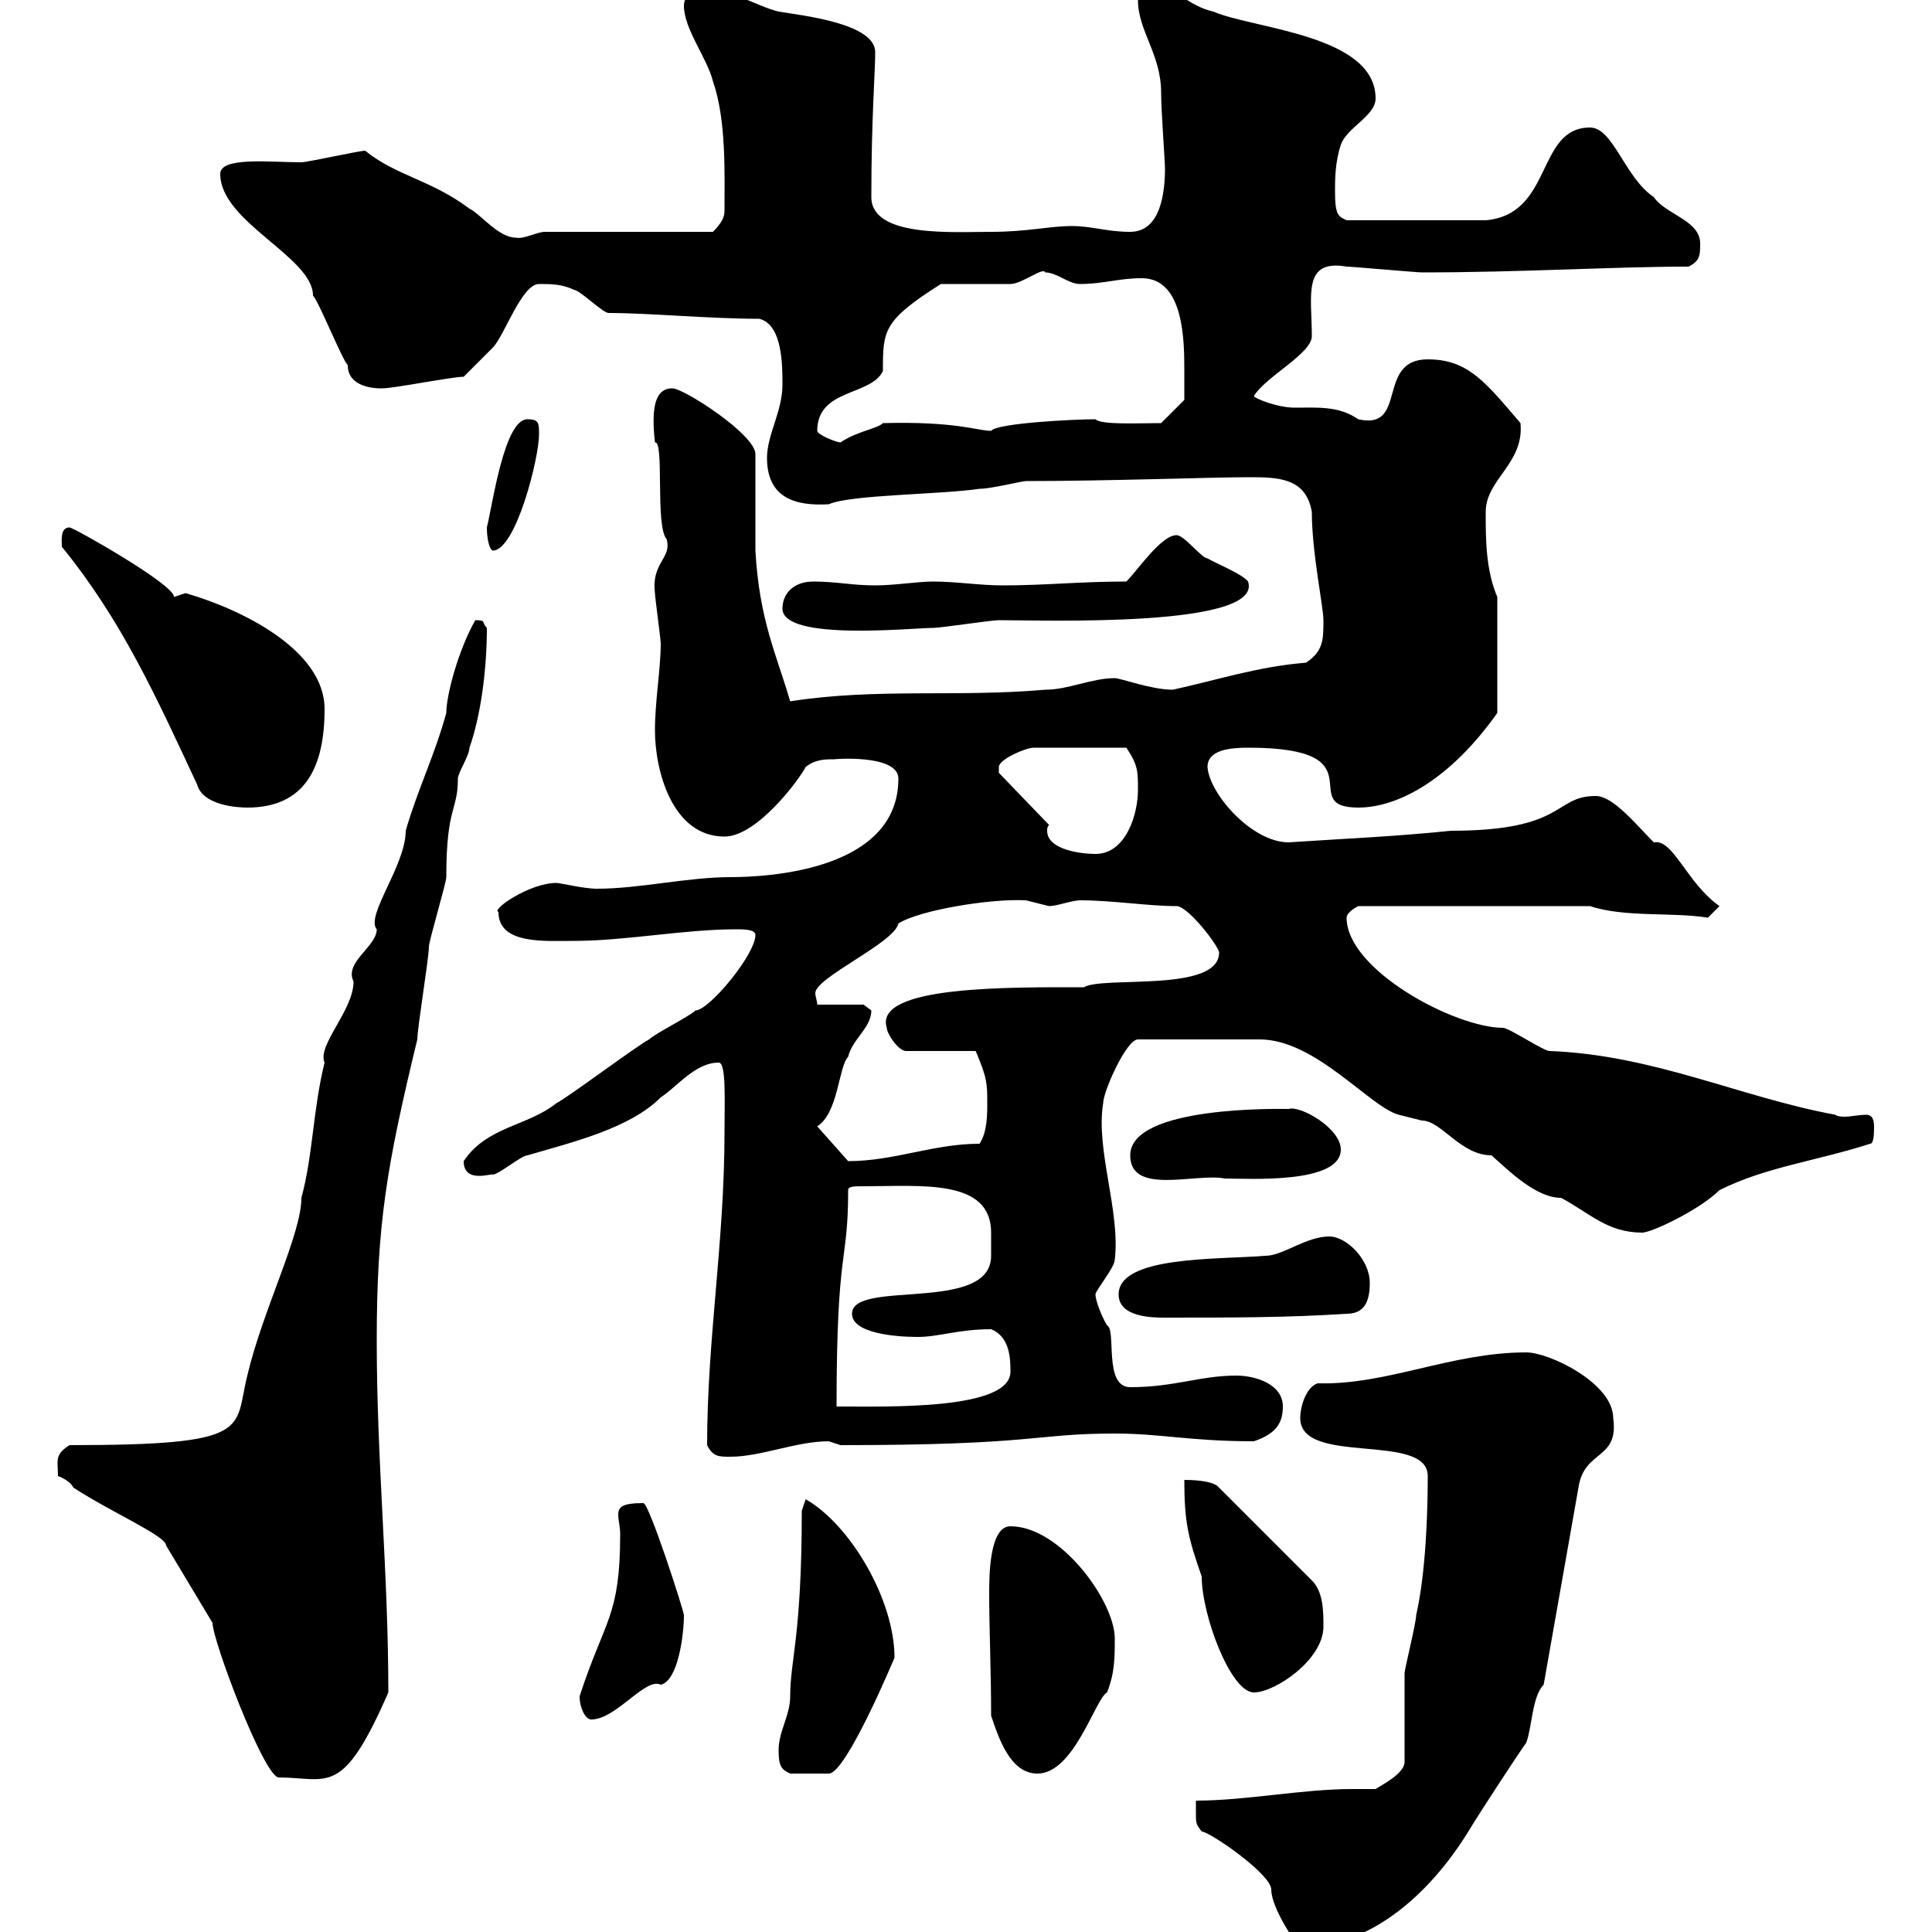 <svg xmlns="http://www.w3.org/2000/svg" xmlns:xlink="http://www.w3.org/1999/xlink" width="300" height="300"><path d="M185.70 281.40C185.70 283.20 185.70 283.20 186.60 284.40C187.80 284.40 197.40 291 197.40 293.40C197.40 296.40 201.60 302.40 201.90 302.40C212.40 302.40 221.70 294.60 228 284.40C229.80 281.40 236.10 271.80 237 270.60C237.90 268.20 237.90 263.40 239.70 261.60L245.10 231C246 225 251.40 226.80 250.50 220.20C250.50 214.80 240.60 210 237 210C225.30 210 215.40 215.10 204.60 214.80C202.80 215.40 201.90 218.40 201.90 220.20C201.90 227.70 221.70 222.30 221.70 229.20C221.70 234.90 221.40 244.20 219.90 250.80C219.90 252 218.10 259.20 218.10 259.80C218.10 261.60 218.10 271.80 218.10 273.60C218.10 275.40 214.50 277.20 213.60 277.80C212.70 277.80 211.50 277.80 210 277.80C202.20 277.80 193.50 279.60 185.70 279.60C185.70 279.60 185.70 281.40 185.70 281.40ZM33 252C33 254.70 40.80 275.40 43.20 276C51 276 53.10 279.30 60.30 262.80C60.30 243.90 58.50 227.10 58.50 208.20C58.50 190.20 60 181.20 64.80 161.40C64.80 159.60 66.60 148.80 66.60 147C66.60 146.10 69.30 137.10 69.30 136.20C69.30 125.10 71.10 126 71.10 120.90C71.10 120 72.90 117.30 72.90 116.10C74.70 111 75.60 103.80 75.60 97.50C74.70 96.60 75.60 96.30 73.80 96.30C71.10 101.10 69.30 108 69.30 110.70C67.50 117.30 64.80 122.70 63 129C63 134.40 56.70 142.20 58.50 144.30C58.50 147 53.40 149.40 54.90 152.40C54.90 156.90 49.20 162.30 50.40 165C48.60 172.20 48.60 179.40 46.80 186C46.80 191.70 40.80 203.40 38.40 213.60C36.30 222 39.60 224.40 10.80 224.40C8.40 225.90 9 226.80 9 229.20C9 229.20 10.80 229.80 11.40 231C17.40 234.90 25.80 238.50 25.80 240ZM120.90 271.80C120.90 274.50 121.50 274.80 122.70 275.40L128.70 275.40C131.40 275.40 138.90 257.40 138.90 257.40C138.90 248.40 132 236.70 125.10 232.80C125.10 232.80 124.50 234.60 124.50 234.60C124.50 254.10 122.70 257.70 122.70 263.40C122.70 266.40 120.90 268.80 120.90 271.80ZM153.90 266.40C155.10 270 156.90 275.40 161.10 275.40C166.80 275.40 170.10 263.70 171.90 262.80C173.10 259.80 173.10 257.40 173.10 254.40C173.10 248.70 164.70 237 156.90 237C153.60 237 153.60 244.80 153.60 247.50C153.60 252.90 153.90 259.50 153.90 266.40ZM90 263.40C90 265.20 90.90 267 91.80 267C95.70 267 100.20 260.40 102.60 261.60C105.30 261 106.20 253.80 106.20 250.80C106.20 250.20 100.80 233.40 99.90 233.40C96.60 233.40 96 234 96 235.20C96 236.10 96.30 237 96.30 238.20C96.30 251.10 93.90 251.40 90 263.40ZM183.90 229.80C183.90 236.40 184.50 238.80 186.60 244.80C186.60 250.80 191.10 262.80 194.70 262.80C198 262.80 205.50 257.70 205.50 252.60C205.50 250.20 205.50 247.20 203.70 245.40L189.30 231C188.40 229.80 184.50 229.80 183.90 229.80ZM109.80 224.40C110.70 226.20 111.60 226.20 113.40 226.20C118.20 226.20 123.60 223.80 128.70 223.80C128.70 223.80 130.50 224.40 130.50 224.40C161.10 224.40 160.50 222.60 173.10 222.60C180.30 222.60 184.80 223.80 194.70 223.80C198.30 222.60 199.20 220.80 199.20 218.40C199.20 214.80 194.70 213.60 192 213.60C186.30 213.60 182.40 215.40 175.50 215.40C171.30 215.40 173.40 206.40 171.90 205.80C171 204.30 170.10 201.90 170.10 201C170.10 200.40 173.10 196.80 173.10 195.60C174 188.10 170.10 178.50 171.30 171.30C171.30 169.50 174.90 161.40 176.70 161.40L195.60 161.40C204.30 161.40 212.70 171.90 217.20 173.10C217.20 173.10 220.80 174 220.80 174C223.80 174 226.80 179.40 231.60 179.40C234.30 181.80 238.50 186 242.40 186C246.90 188.40 249.60 191.40 255 191.40C256.50 191.40 264 187.80 267 184.80C274.20 181.20 282 180.30 290.40 177.60C291 177.60 291 175.80 291 174.90C291 173.40 290.40 173.10 289.80 173.10C288.60 173.10 287.40 173.40 286.50 173.40C286.20 173.40 285.30 173.40 285 173.10C270.30 170.40 256.80 163.80 240.60 163.20C239.70 163.20 234.30 159.60 233.40 159.60C225.90 159.60 209.10 150.60 209.10 142.50C209.10 141.60 210.90 140.70 210.90 140.70L246.90 140.70C252.30 142.50 259.80 141.60 265.20 142.50L267 140.70C261.90 137.10 259.80 130.20 256.80 130.80C254.10 128.10 250.50 123.60 247.80 123.60C241.20 123.60 243.30 129 225.30 129C216.60 129.90 209.10 130.20 200.10 130.80C194.40 130.80 187.80 123.30 187.50 119.10C187.50 116.40 191.10 116.10 193.80 116.10C214.50 116.10 201 125.40 210.90 125.40C217.20 125.40 225.30 120.90 232.50 110.70L232.50 92.70C230.70 88.50 230.70 83.70 230.70 79.50C230.70 74.40 236.70 72 236.10 65.70C230.70 59.40 228 55.80 221.70 55.80C213.60 55.80 218.70 66.90 210.90 65.10C207.90 63 204.60 63.30 201 63.30C198.30 63.30 194.70 61.80 194.70 61.50C196.50 58.50 203.70 54.90 203.70 52.20C203.70 45.90 202.20 40.20 209.10 41.40C210 41.40 219.90 42.30 220.80 42.30C236.40 42.30 250.50 41.40 262.20 41.40C264 40.50 264 39.60 264 37.80C264 34.20 258.60 33.30 256.80 30.60C252.30 27.60 250.50 19.80 246.90 19.80C238.50 19.80 241.20 33.30 230.70 34.20L209.10 34.20C207.90 33.60 207.30 33.60 207.30 29.70C207.30 27.90 207.30 25.20 208.20 22.50C209.10 19.80 213.60 18 213.60 15.30C213.60 5.40 194.70 4.50 188.40 1.80C184.50 0.90 182.70-1.80 180.30-1.80C178.20-1.80 176.40-1.80 176.70 0C176.70 4.80 180.30 8.40 180.30 14.40C180.30 17.10 180.90 25.20 180.90 26.10C180.90 29.70 180.30 36 175.50 36C171.90 36 169.50 35.10 166.50 35.10C162.90 35.10 159.60 36 153.90 36C147.90 36 135.30 36.90 135.30 30.60C135.30 18.30 135.90 11.40 135.90 8.10C135.90 3.60 124.50 2.40 120.90 1.80C117.30 0.90 113.40-1.80 108.90-1.80C108-1.80 106.20-0.90 106.20 0.90C106.20 4.50 109.80 9 110.70 12.60C112.80 18.60 112.50 27 112.50 32.70C112.50 33.60 112.20 34.50 110.70 36L84.60 36C83.40 36 81.30 37.20 80.10 36.90C77.40 36.90 74.70 33.30 72.90 32.40C66.90 27.90 61.50 27.30 56.70 23.40C55.80 23.40 47.70 25.20 46.80 25.20C42 25.20 34.20 24.30 34.20 27C34.20 34.50 48.60 39.90 48.60 45.90C49.50 46.80 53.10 55.80 54 56.70C54 60.60 59.40 60.30 59.40 60.30C61.20 60.30 70.20 58.50 72 58.50C72.90 57.60 75.60 54.90 76.50 54C78.30 52.20 81 44.10 83.70 44.10C85.50 44.10 87.30 44.10 89.10 45C90 45 93.60 48.60 94.50 48.60C100.80 48.60 110.10 49.50 117.90 49.50C121.50 50.40 121.50 56.70 121.50 59.70C121.50 63.90 119.10 67.50 119.10 71.10C119.10 77.40 123.60 78.60 128.70 78.30C132 76.80 146.10 76.80 152.10 75.90C153.90 75.90 158.70 74.70 159.30 74.70C171.90 74.70 188.40 74.10 193.80 74.10C198.30 74.10 202.80 74.10 203.70 79.50C203.70 85.80 205.50 94.20 205.50 96.30C205.50 99.30 205.50 101.10 202.80 102.90C195.30 103.50 189 105.60 182.10 107.10C178.80 107.10 174 105.30 173.10 105.30C169.50 105.30 165.90 107.10 162.30 107.10C148.50 108.30 136.20 106.80 122.70 108.90C120.60 101.70 117.90 96.30 117.30 85.50L117.30 70.50C117.30 67.50 106.20 60.30 104.40 60.30C101.70 60.30 101.10 63.30 101.70 68.70C103.20 68.40 101.70 81.60 103.50 83.70C104.40 86.70 101.10 87.30 101.70 92.10C101.70 92.70 102.60 99.30 102.60 99.90C102.60 103.80 101.70 108.90 101.70 113.40C101.70 119.70 104.40 129.90 112.50 129.90C117.60 129.90 124.20 120.90 125.10 119.10C126.60 117.90 128.10 117.90 129.60 117.90C129 117.90 139.50 117 139.50 120.90C139.50 135 119.70 136.20 113.40 136.20C106.80 136.20 99.30 138 92.70 138C90.60 138 87 137.10 86.40 137.10C82.20 137.10 76.20 141.30 77.40 141.60C77.40 146.70 84.60 146.10 89.10 146.10C97.20 146.10 106.20 144.30 114.30 144.30C115.50 144.30 117.30 144.30 117.30 145.20C117.30 148.20 110.10 156.90 108 156.90C107.10 157.80 101.70 160.50 100.80 161.40C99 162.30 88.20 170.40 86.40 171.30C81.90 174.90 75.60 174.90 72 180.30C72 183.90 76.50 182.10 76.50 182.40C77.40 182.40 81 179.40 81.90 179.40C89.10 177.30 97.80 175.20 102.60 170.40C105.30 168.60 108 165 111.60 165C112.80 165 112.50 171 112.50 175.80C112.50 192.90 109.80 207.90 109.80 224.40ZM131.70 184.80C131.70 184.20 132.60 184.20 134.10 184.20C143.10 184.20 153.90 183 153.90 191.40C153.90 192.90 153.90 193.80 153.90 195C153.90 204 132.30 198.60 132.30 204C132.30 207 138.90 207.60 142.50 207.60C145.80 207.60 148.80 206.40 153.90 206.40C156.90 207.60 156.90 211.20 156.90 213C156.90 219 137.70 218.40 129.90 218.40C129.90 193.20 131.70 196.50 131.70 184.80ZM173.70 201C173.70 204.60 179.10 204.60 180.90 204.60C191.10 204.60 200.10 204.60 209.10 204C211.80 204 212.70 202.20 212.70 199.20C212.70 195.60 209.10 192 206.40 192C202.80 192 199.20 195 196.50 195C189 195.60 173.70 195 173.70 201ZM175.50 179.40C175.50 185.70 185.70 182.10 190.20 183C193.80 183 208.20 183.90 208.20 178.50C208.20 175.20 201.90 171.60 200.10 172.20C199.20 172.20 175.50 171.60 175.50 179.40ZM126.90 174.90C130.20 172.80 130.20 165.60 131.70 164.10C132.30 161.40 135.30 159.60 135.30 156.90C135.30 156.90 134.10 156 134.10 156L126.90 156C126.90 155.40 126.60 154.80 126.60 154.20C126.60 151.80 138.90 146.40 139.50 143.40C142.80 141.30 153.90 139.50 159.30 139.80C159.30 139.80 162.90 140.70 162.90 140.70C164.10 140.70 166.50 139.80 167.70 139.80C172.80 139.80 178.20 140.70 182.70 140.70C184.50 140.70 189.30 147 189.30 147.90C189.30 154.20 171.30 151.50 168.30 153.30C156.90 153.30 135.60 153 137.70 159.60C137.70 160.50 139.50 163.20 140.70 163.20L151.50 163.20C153.30 167.40 153.30 168.30 153.30 171.30C153.30 173.10 153.30 175.80 152.10 177.60C144.90 177.60 138.90 180.30 131.70 180.30ZM162.90 128.10L155.10 120C155.10 120 155.10 120 155.10 119.10C155.10 117.90 159.30 116.10 160.50 116.10L174.90 116.10C176.70 118.80 176.70 119.70 176.70 122.70C176.70 126.30 174.90 132.60 170.10 132.60C168 132.60 162.60 132 162.60 129C162.60 128.70 162.60 128.40 162.90 128.10ZM9.60 84.90C18.90 96.30 24.30 108.30 30.60 121.80C31.50 125.10 36.90 125.40 38.40 125.40C47.40 125.40 50.40 119.10 50.40 110.10C50.40 100.80 37.20 94.50 28.80 92.10L27 92.70C27.30 90.90 11.40 81.90 10.80 81.90C9.30 81.90 9.60 84 9.60 84.90ZM121.50 94.50C121.50 99.60 141.60 97.50 144.90 97.50C146.10 97.50 153.90 96.30 155.10 96.30C162 96.30 196.20 97.50 193.80 90.30C192.90 89.10 188.40 87.30 187.50 86.70C186.60 86.70 183.90 83.10 182.70 83.10C180.30 83.10 176.70 88.50 174.90 90.30C167.70 90.30 162.30 90.90 155.70 90.90C152.10 90.90 148.50 90.30 144.90 90.30C142.50 90.30 138.90 90.90 135.90 90.90C132.30 90.90 129.90 90.30 126.30 90.30C123.30 90.30 121.50 92.10 121.50 94.50ZM75.60 81.90C75.60 83.40 75.90 85.20 76.50 85.50C80.10 85.50 83.70 71.10 83.70 67.50C83.70 65.70 83.70 65.10 81.90 65.10C78.30 65.10 76.50 78.30 75.60 81.90ZM126.90 66.90C126.90 60.30 135.30 61.50 137.10 57.60C137.10 51.30 137.10 49.80 146.10 44.10C147.90 44.10 155.10 44.10 156.90 44.10C158.70 44.10 162 41.40 162.30 42.30C164.10 42.30 165.90 44.10 167.70 44.10C171.30 44.10 173.70 43.20 177.30 43.20C183.90 43.20 183.90 53.10 183.90 57.60C183.90 58.50 183.90 62.10 183.90 62.10L180.30 65.70C176.70 65.70 171 66 170.10 65.10C166.80 65.10 154.80 65.70 153.90 66.90C151.80 66.90 148.50 65.40 137.10 65.70C136.20 66.60 133.20 66.90 130.50 68.70C129.90 68.70 126.90 67.50 126.90 66.90Z"/></svg>